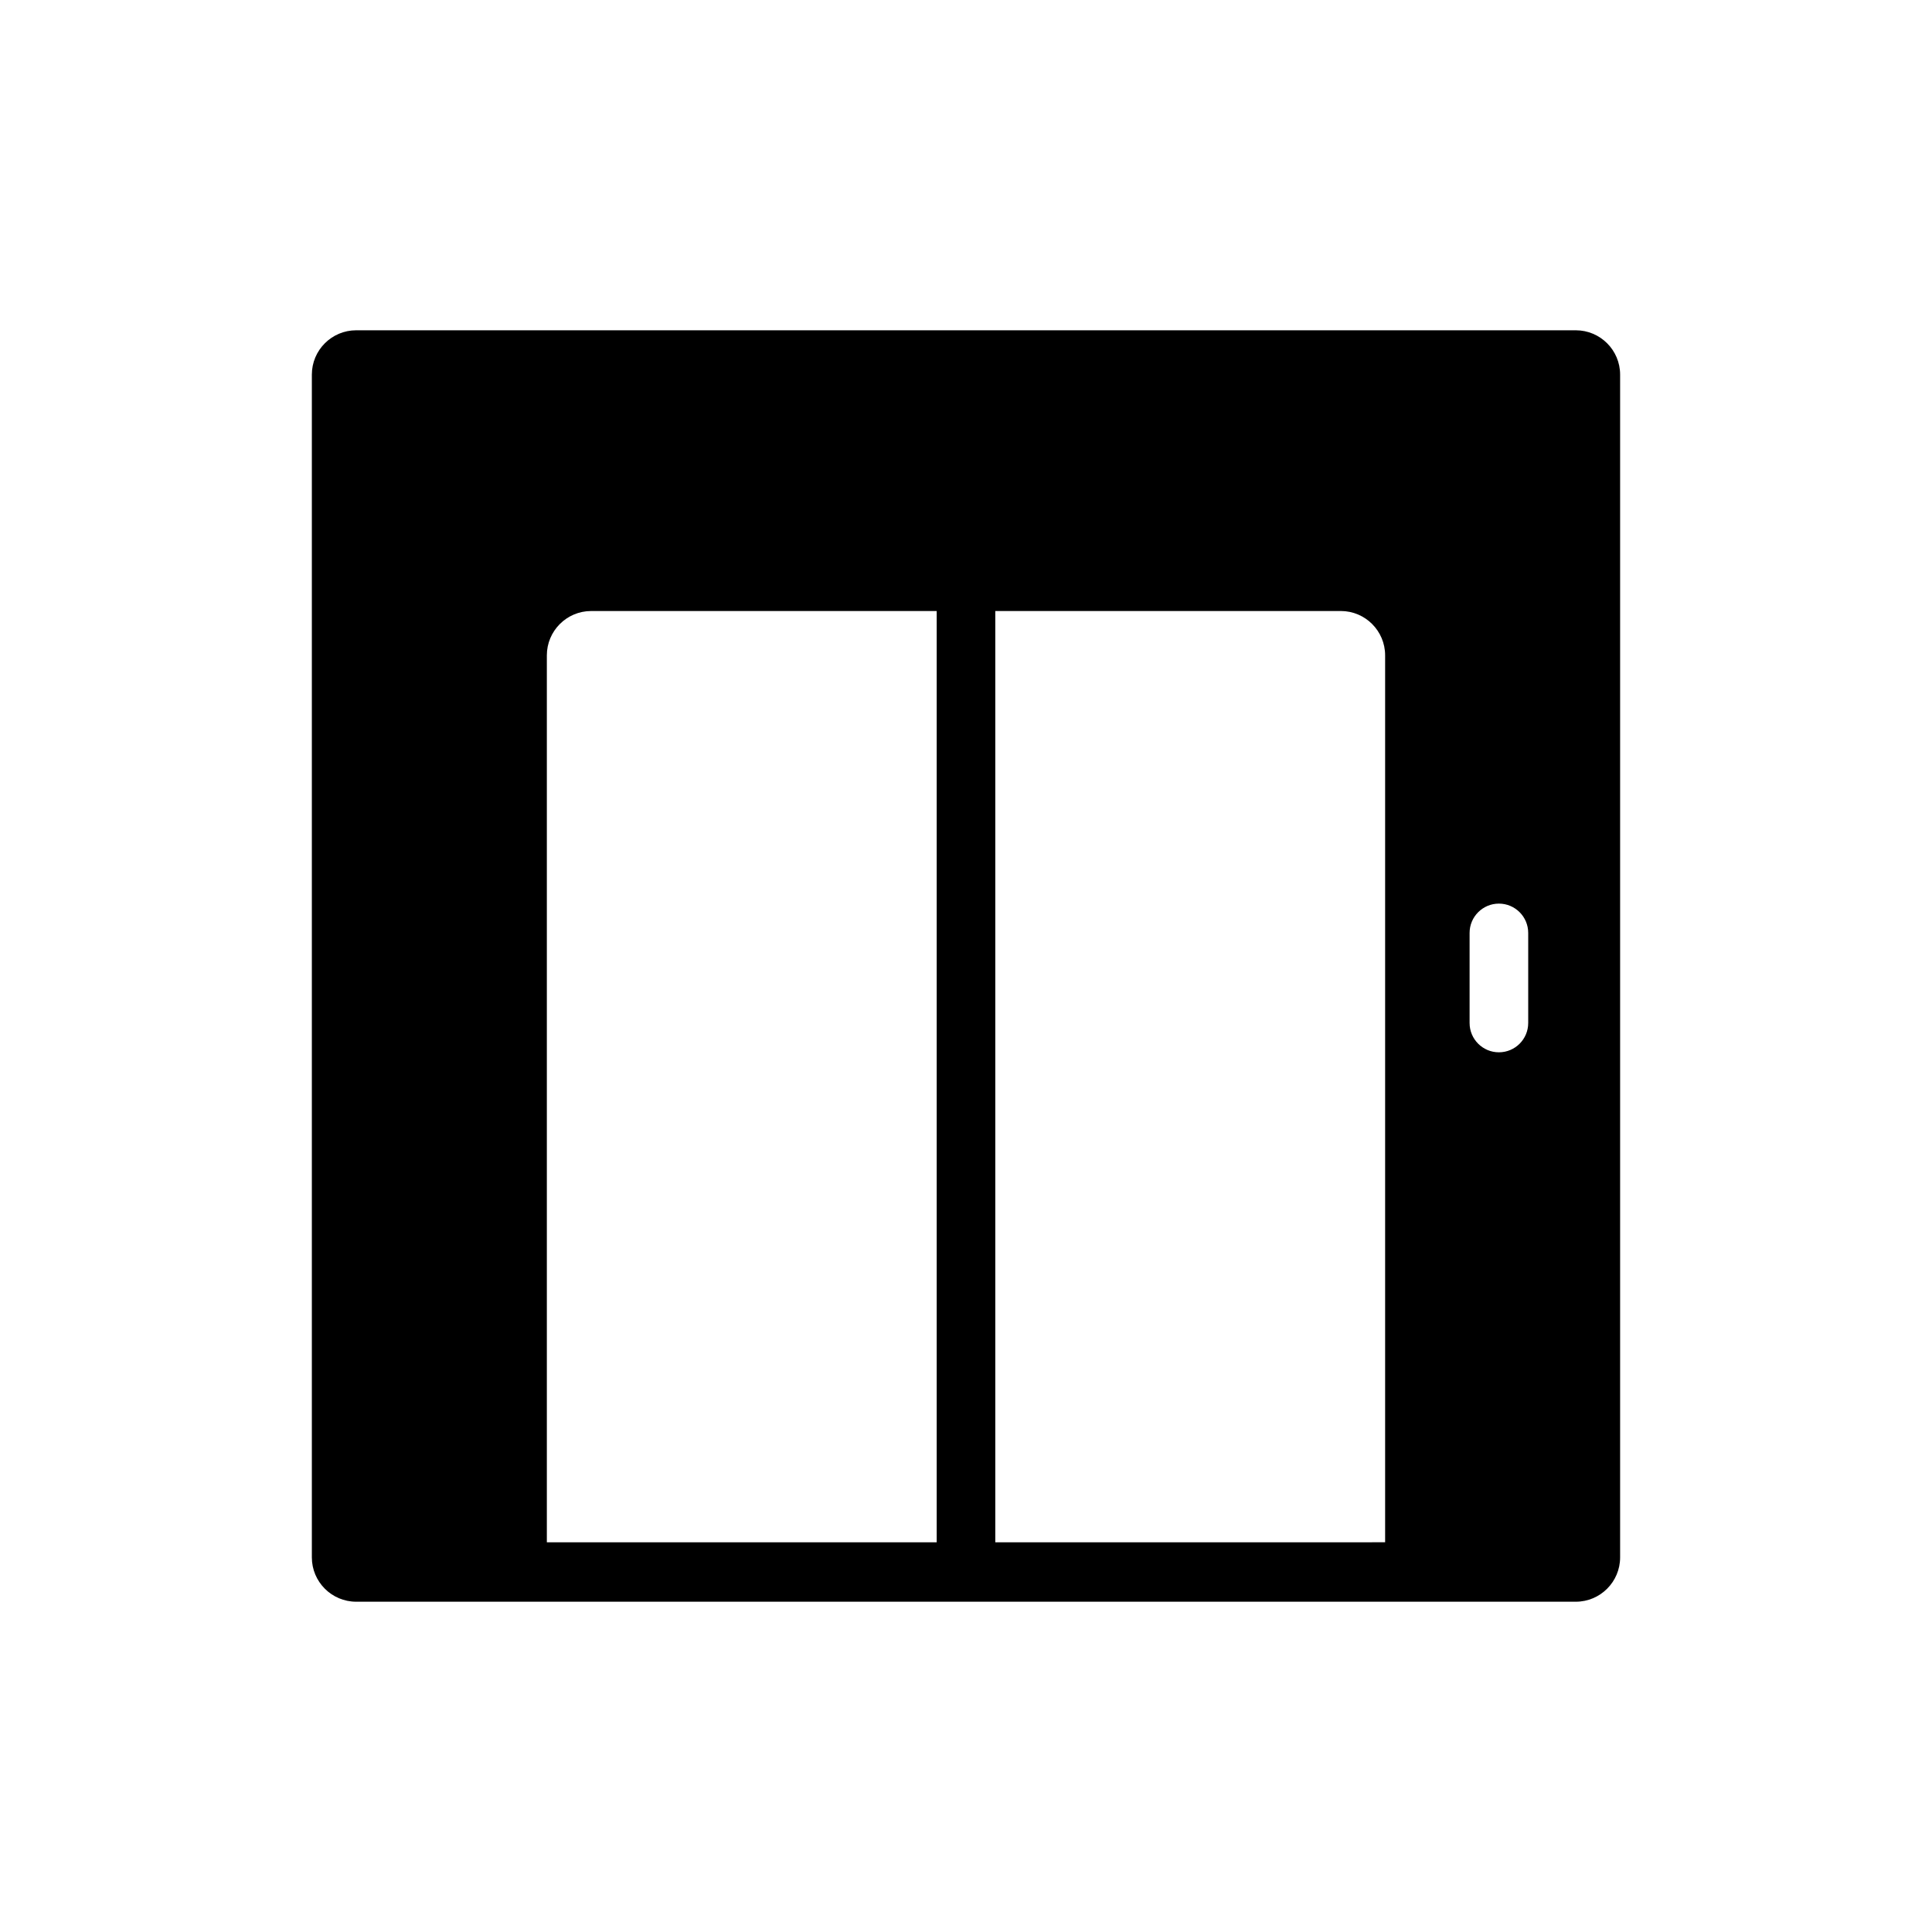 <?xml version="1.0" encoding="UTF-8"?>
<!-- Uploaded to: ICON Repo, www.svgrepo.com, Generator: ICON Repo Mixer Tools -->
<svg fill="#000000" width="800px" height="800px" version="1.1" viewBox="144 144 512 512" xmlns="http://www.w3.org/2000/svg">
 <path d="m561.61 231.53h-323.22c-6.481 0-11.746 5.266-11.746 11.746v313.45c0 6.481 5.266 11.746 11.746 11.746h323.22c6.473 0 11.738-5.266 11.738-11.746v-313.45c0-6.481-5.266-11.746-11.738-11.746zm-272.69 86.145c0-6.473 5.266-11.746 11.738-11.746h91.574v246.8h-103.31zm118.84 235.05v-246.8h91.574c6.473 0 11.738 5.273 11.738 11.746v235.05zm141.23-137.62c0 4.289-3.477 7.766-7.766 7.766-4.289 0-7.766-3.477-7.766-7.766v-23.871c0-4.281 3.477-7.766 7.766-7.766 4.289 0 7.766 3.484 7.766 7.766z"/>
</svg>